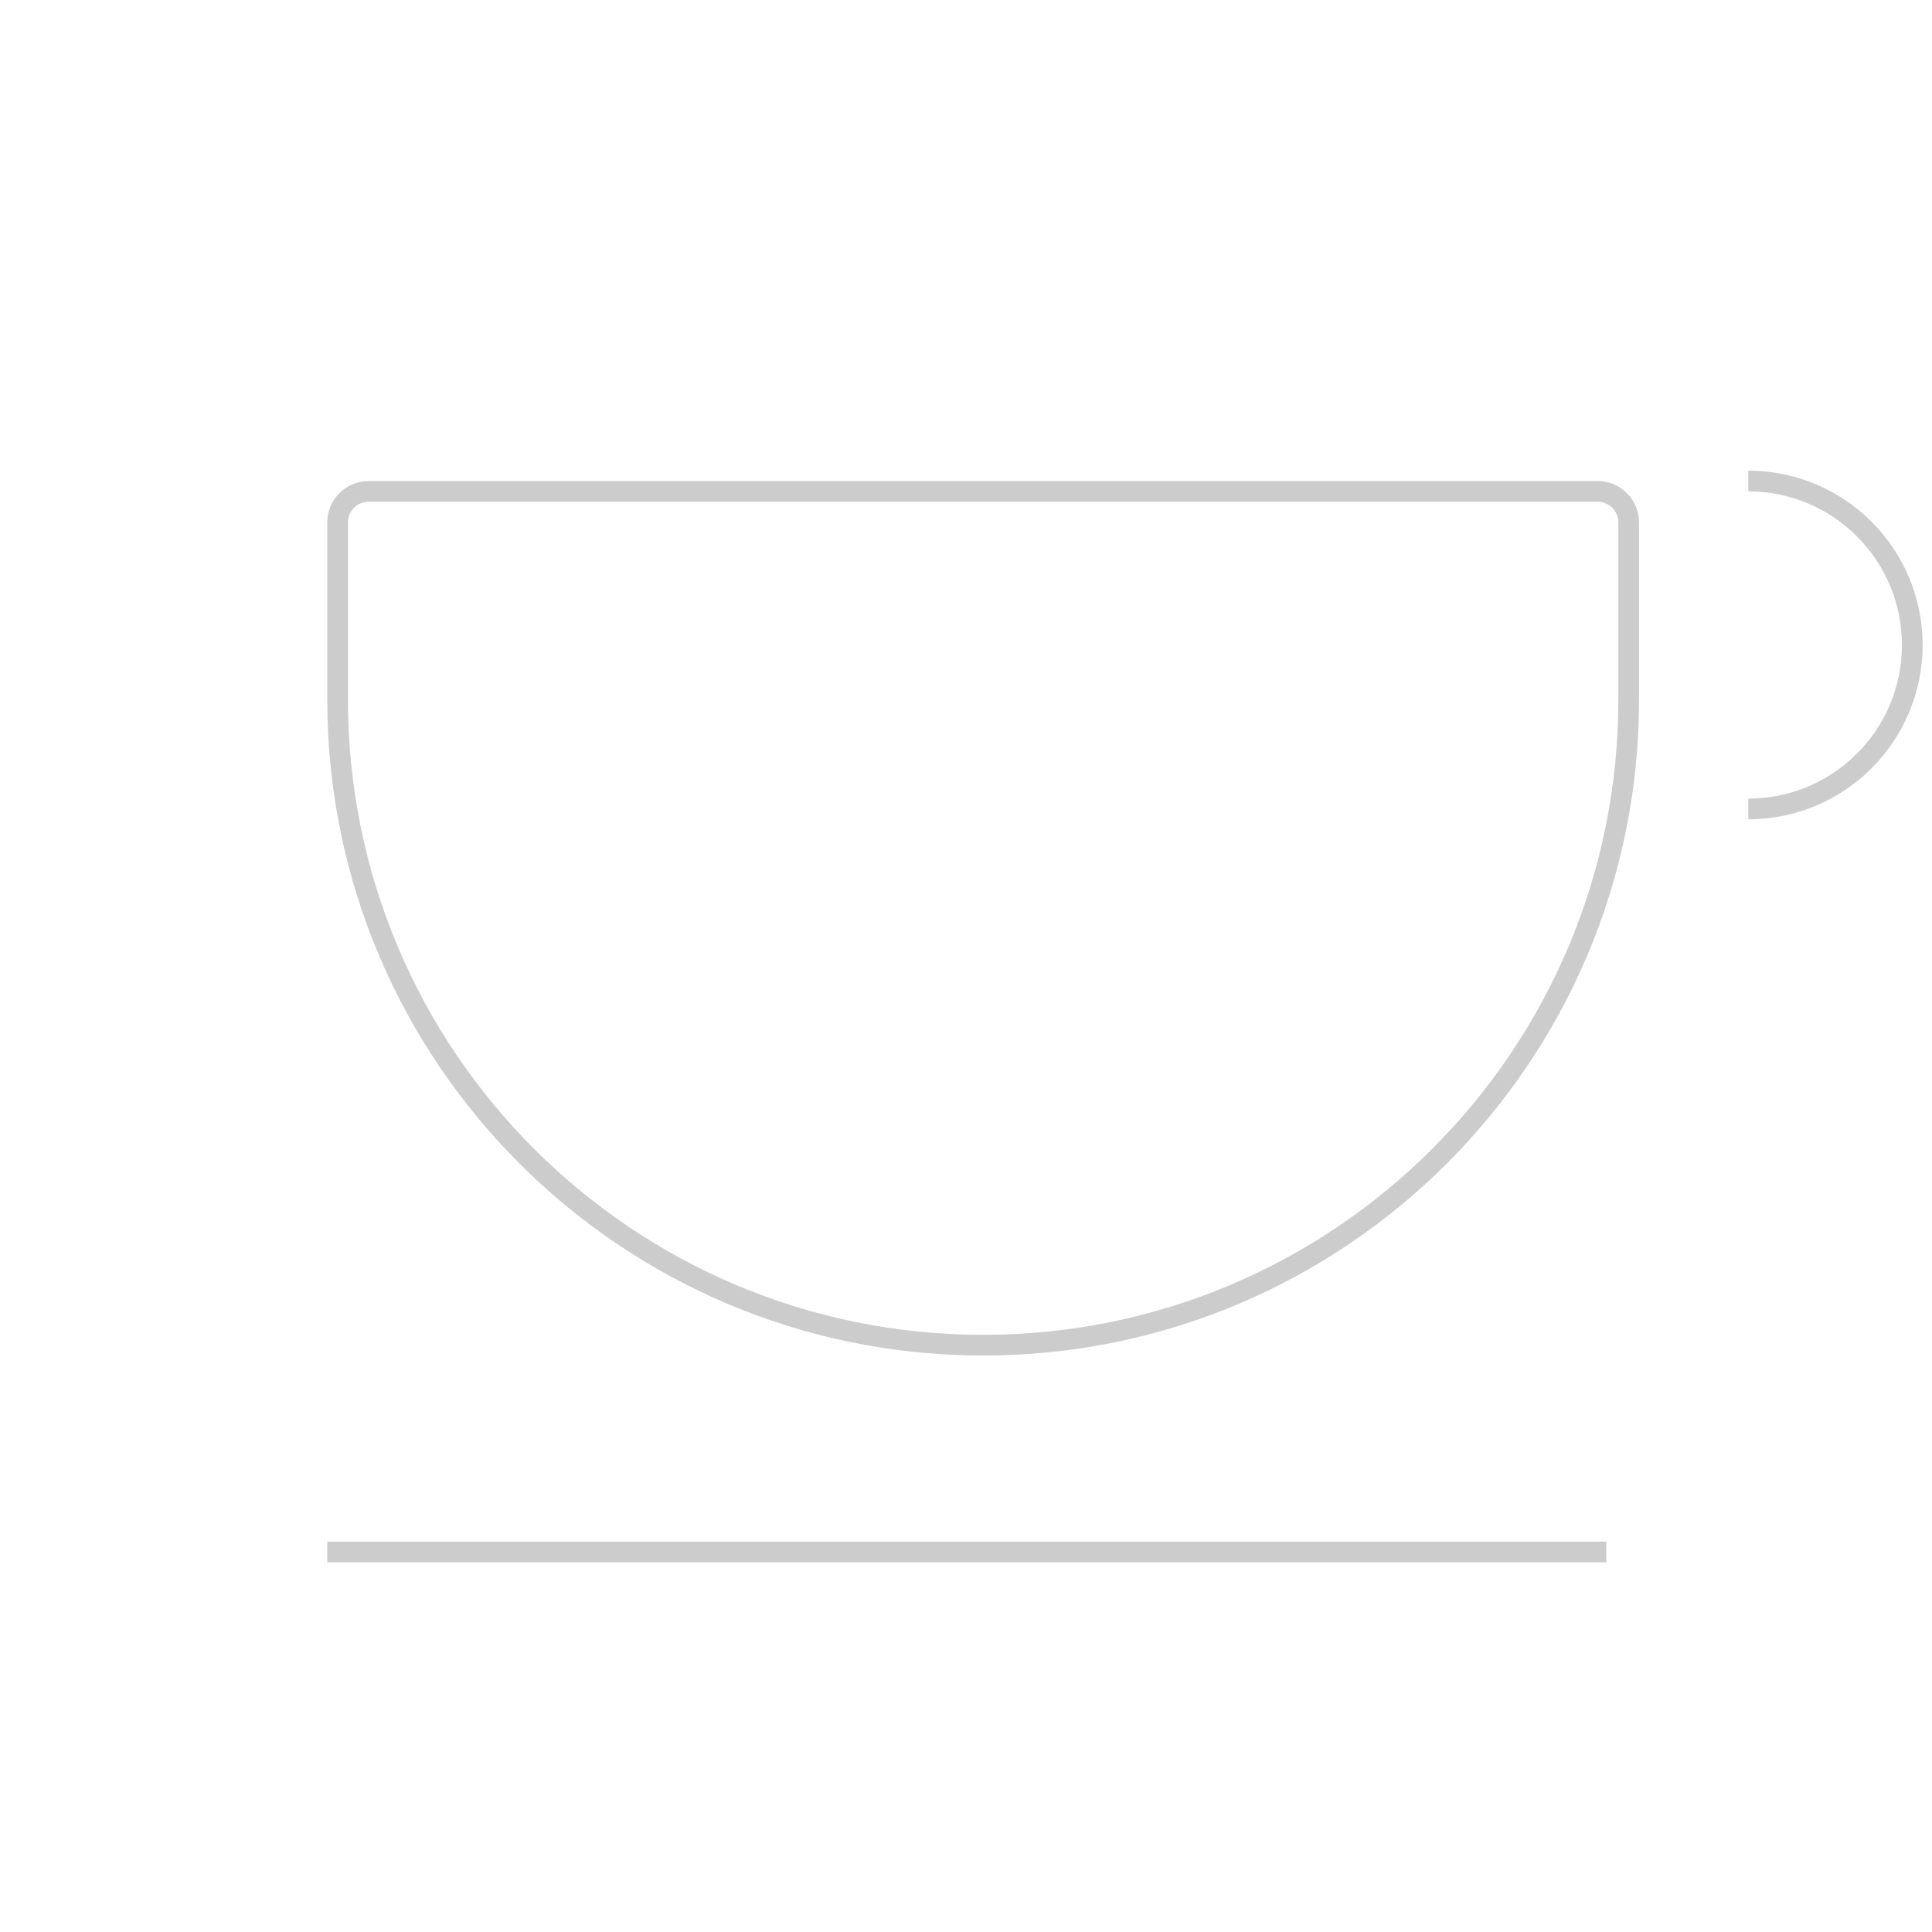 <svg width="140" height="140" viewBox="0 0 140 140" fill="none" xmlns="http://www.w3.org/2000/svg">
<g opacity="0.2">
<path d="M26.715 35.607H115.771C117.014 35.608 118.021 36.615 118.021 37.857V50.7C118.021 76.534 97.078 97.476 71.243 97.477C45.408 97.477 24.465 76.534 24.465 50.7V37.857C24.465 36.615 25.472 35.607 26.715 35.607Z" stroke="black" stroke-width="1.5"/>
<line x1="23.715" y1="112.462" x2="116.395" y2="112.462" stroke="black" stroke-width="1.5"/>
<path d="M126.688 58.621C133.25 58.621 138.57 53.301 138.57 46.739C138.57 40.177 133.25 34.857 126.688 34.857" stroke="black" stroke-width="1.5"/>
</g>
</svg>
